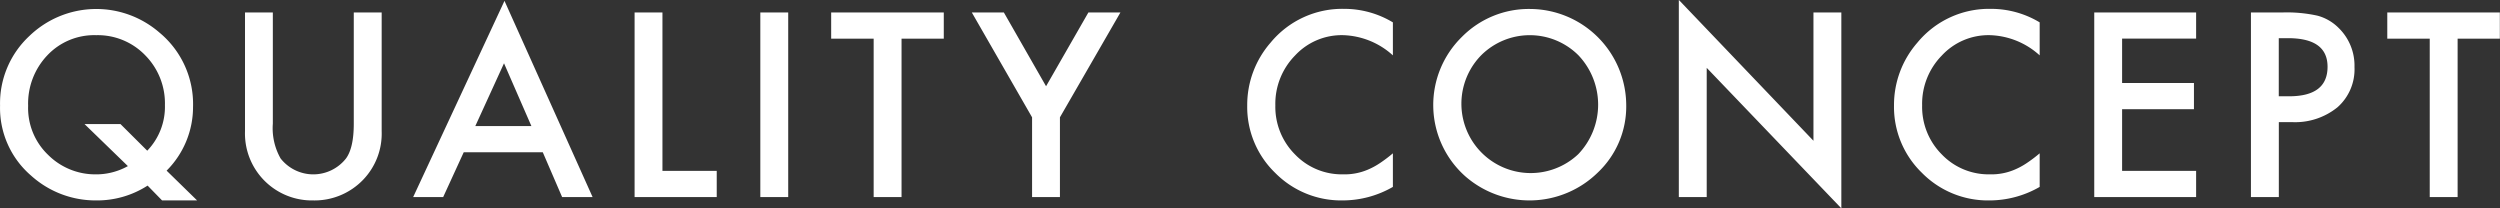 <svg height="30.625" viewBox="0 0 367.532 30.625" width="367.532" xmlns="http://www.w3.org/2000/svg"><rect x="0" y="0" width="367.532" height="30.625" fill="#333333" stroke="none"/><path d="m641.056 263.869a13.235 13.235 0 0 0 3.885-9.369 13.645 13.645 0 0 0 -4.922-10.916 14.172 14.172 0 0 0 -19.143.492 13.536 13.536 0 0 0 -4.306 10.23 13.115 13.115 0 0 0 4.552 10.284 14.144 14.144 0 0 0 9.58 3.656 13.692 13.692 0 0 0 7.559-2.18l2.127 2.18h5.15zm-12.076-6.856 6.381 6.188a9.585 9.585 0 0 1 -4.8 1.213 9.815 9.815 0 0 1 -6.944-2.883 9.516 9.516 0 0 1 -2.918-7.19 10.281 10.281 0 0 1 2.83-7.435 9.472 9.472 0 0 1 7.172-2.953 9.693 9.693 0 0 1 7.207 2.953 10.046 10.046 0 0 1 2.9 7.33 9.291 9.291 0 0 1 -2.6 6.7l-3.937-3.92h-5.291zm23.6-16.4v17.473a9.845 9.845 0 0 0 10.037 10.16 9.891 9.891 0 0 0 7.383-3.094 9.777 9.777 0 0 0 2.672-7.066v-17.473h-4.1v16.348q0 3.55-1.142 5.115a6.113 6.113 0 0 1 -9.616 0 9 9 0 0 1 -1.142-5.115v-16.348h-4.1zm46.62 27.141h4.482l-12.955-28.846-13.427 28.846h4.412l3.024-6.592h11.619zm-12.762-10.442 4.219-9.228 4.025 9.228zm23.416-16.7v27.141h12.076v-3.853h-7.98v-23.287h-4.1zm18.484 0v27.141h4.1v-27.14h-4.1zm26.971 3.85v-3.85h-16.555v3.85h6.246v23.291h4.1v-23.29h6.223zm12.975 23.291h4.1v-11.724l8.895-15.416h-4.711l-6.223 10.846-6.205-10.846h-4.711l8.86 15.416v11.725zm45.978-27.668a13.65 13.65 0 0 0 -10.916 4.974 13.936 13.936 0 0 0 -3.427 9.246 13.463 13.463 0 0 0 4.1 9.879 13.624 13.624 0 0 0 9.932 4.061 14.788 14.788 0 0 0 7.383-1.987v-4.938a20.569 20.569 0 0 1 -1.907 1.441 10.647 10.647 0 0 1 -1.749.95 8.684 8.684 0 0 1 -3.674.7 9.523 9.523 0 0 1 -7.067-2.936 9.89 9.89 0 0 1 -2.883-7.207 10.132 10.132 0 0 1 2.883-7.312 9.356 9.356 0 0 1 7.049-3.006 11.358 11.358 0 0 1 7.348 2.971v-4.852a13.86 13.86 0 0 0 -7.067-1.986zm17.611 24.521a14.341 14.341 0 0 0 19.582-.457 13.344 13.344 0 0 0 4.183-9.932 14.2 14.2 0 0 0 -14.111-14.117 13.829 13.829 0 0 0 -10.055 4.113 14.011 14.011 0 0 0 .4 20.391zm2.443-17.7a10.122 10.122 0 0 1 14.291 0 10.535 10.535 0 0 1 -.035 14.555 10.189 10.189 0 0 1 -14.256-14.555zm33.153 20.848v-19l19.793 20.654v-28.795h-4.1v18.861l-19.792-20.707v28.987h4.095zm41.879-27.668a13.649 13.649 0 0 0 -10.916 4.974 13.936 13.936 0 0 0 -3.427 9.246 13.463 13.463 0 0 0 4.1 9.879 13.622 13.622 0 0 0 9.932 4.061 14.788 14.788 0 0 0 7.383-1.987v-4.939a20.569 20.569 0 0 1 -1.907 1.441 10.614 10.614 0 0 1 -1.75.95 8.679 8.679 0 0 1 -3.673.7 9.523 9.523 0 0 1 -7.067-2.936 9.89 9.89 0 0 1 -2.883-7.207 10.132 10.132 0 0 1 2.883-7.312 9.356 9.356 0 0 1 7.049-3.006 11.358 11.358 0 0 1 7.348 2.971v-4.852a13.86 13.86 0 0 0 -7.067-1.986zm30.066.527h-14.972v27.141h14.976v-3.854h-10.881v-9.07h10.563v-3.85h-10.563v-6.521h10.881v-3.85zm14.055 16.119a9.876 9.876 0 0 0 6.733-2.18 7.442 7.442 0 0 0 2.5-5.906 7.725 7.725 0 0 0 -2.338-5.765 6.9 6.9 0 0 0 -3.094-1.793 20.9 20.9 0 0 0 -5.15-.475h-4.641v27.141h4.1v-11.022h1.9zm-1.9-12.34h1.353q5.818 0 5.819 4.2 0 4.343-5.643 4.342h-1.529v-8.543zm32.5.071v-3.85h-16.547v3.85h6.24v23.291h4.1v-23.291h6.223z" fill="#fff" fill-rule="evenodd" transform="translate(-616.562 -238.781)"/></svg>